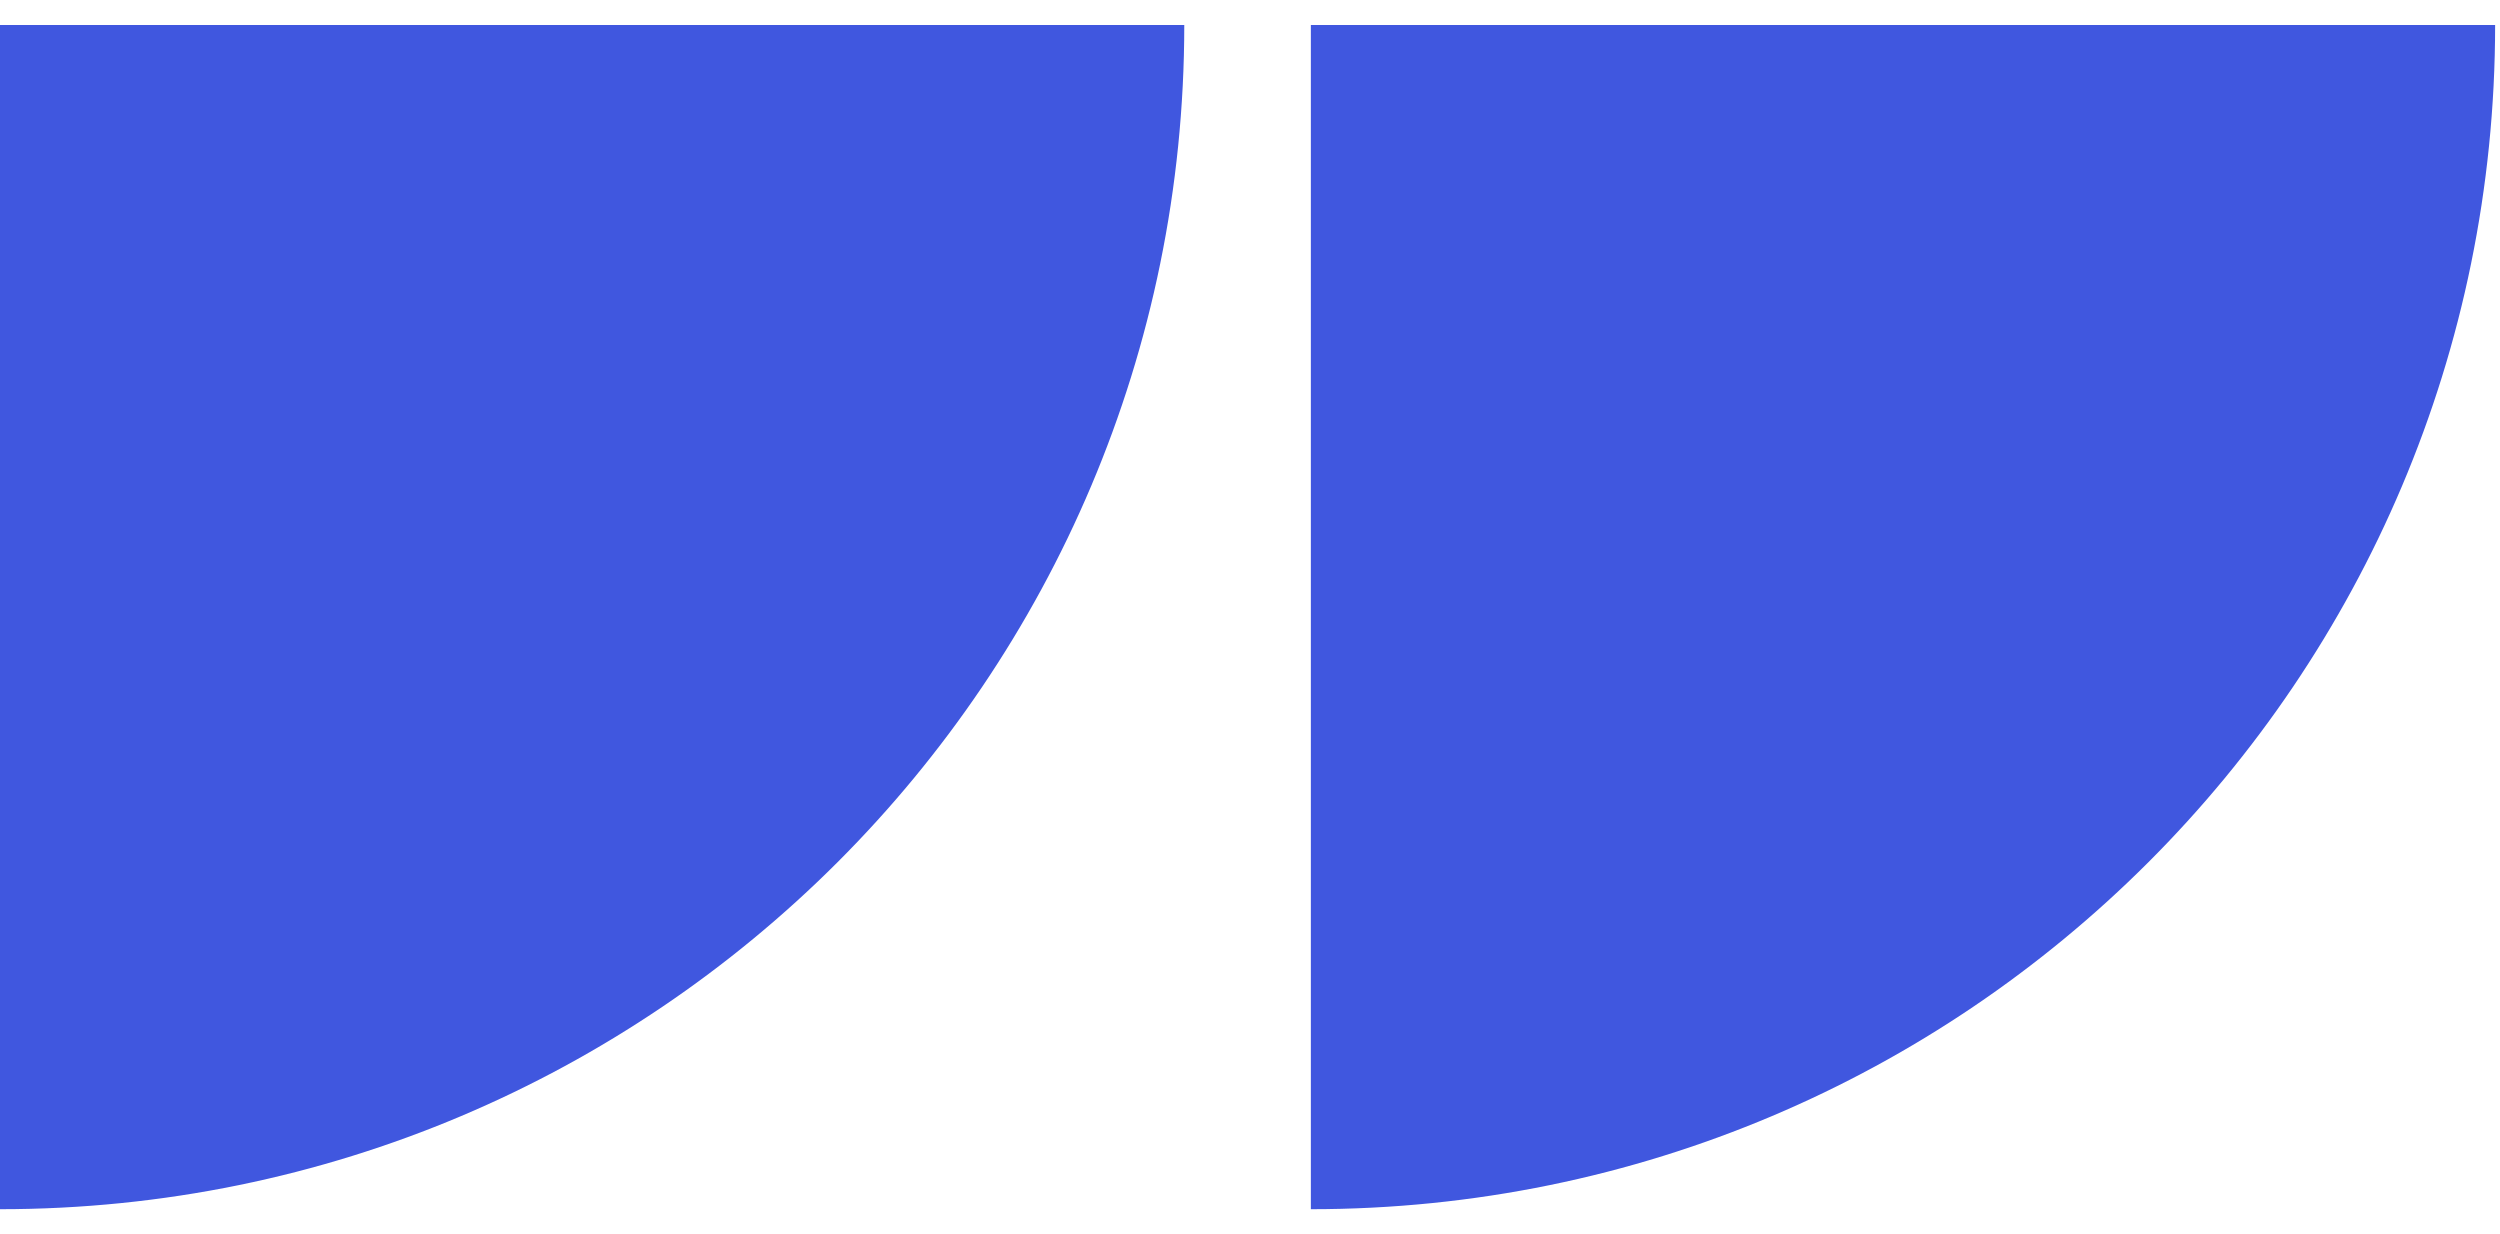 <svg width="79" height="39" viewBox="0 0 79 39" fill="none" xmlns="http://www.w3.org/2000/svg">
<path d="M0 38.211V38.211C20.668 38.211 37.423 21.457 37.423 0.789V0.789H0L0 38.211Z" fill="#4057DF"/>
<path d="M41.423 38.211V38.211C62.091 38.211 78.846 21.457 78.846 0.789V0.789H41.423V38.211Z" fill="#4057DF"/>
</svg>
